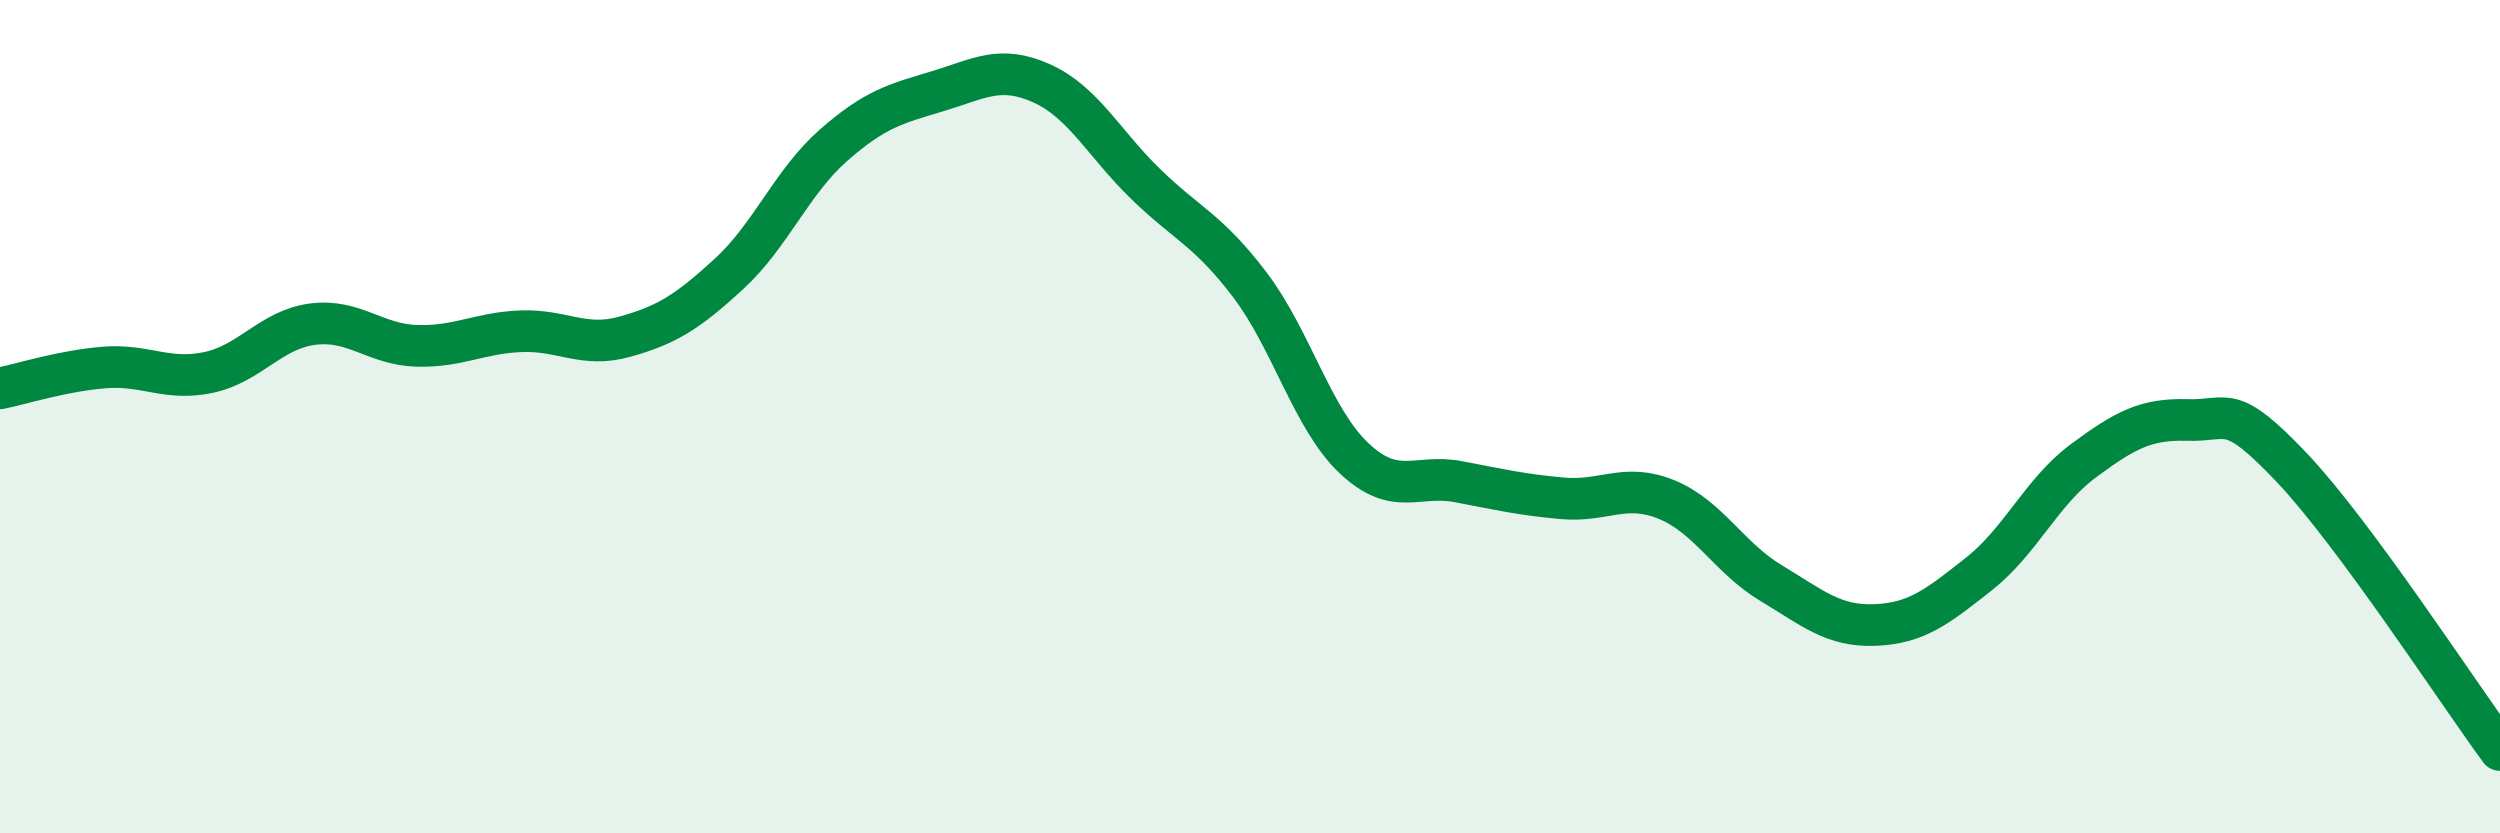
    <svg width="60" height="20" viewBox="0 0 60 20" xmlns="http://www.w3.org/2000/svg">
      <path
        d="M 0,9.32 C 0.5,9.22 1.5,8.9 2.5,8.82 C 3.5,8.74 4,9.15 5,8.94 C 6,8.73 6.5,7.91 7.5,7.78 C 8.5,7.65 9,8.27 10,8.3 C 11,8.33 11.5,7.99 12.5,7.95 C 13.5,7.91 14,8.36 15,8.08 C 16,7.8 16.5,7.49 17.5,6.57 C 18.5,5.65 19,4.37 20,3.49 C 21,2.61 21.5,2.49 22.5,2.19 C 23.5,1.89 24,1.55 25,2 C 26,2.45 26.5,3.45 27.5,4.42 C 28.5,5.39 29,5.52 30,6.84 C 31,8.16 31.5,10.06 32.5,11 C 33.5,11.94 34,11.37 35,11.56 C 36,11.75 36.5,11.87 37.5,11.96 C 38.5,12.05 39,11.58 40,11.99 C 41,12.4 41.5,13.39 42.5,13.99 C 43.5,14.59 44,15.04 45,15 C 46,14.96 46.5,14.56 47.5,13.77 C 48.5,12.98 49,11.8 50,11.06 C 51,10.32 51.5,10.05 52.5,10.08 C 53.5,10.11 53.5,9.64 55,11.22 C 56.5,12.8 59,16.64 60,18L60 20L0 20Z"
        fill="#008740"
        opacity="0.1"
        stroke-linecap="round"
        stroke-linejoin="round"
      />
      <path
        d="M 0,9.32 C 0.5,9.22 1.5,8.9 2.5,8.82 C 3.5,8.74 4,9.15 5,8.94 C 6,8.73 6.5,7.91 7.5,7.78 C 8.5,7.65 9,8.27 10,8.3 C 11,8.33 11.5,7.99 12.5,7.95 C 13.5,7.91 14,8.36 15,8.08 C 16,7.8 16.5,7.49 17.5,6.57 C 18.5,5.65 19,4.37 20,3.49 C 21,2.61 21.5,2.49 22.5,2.19 C 23.5,1.89 24,1.55 25,2 C 26,2.45 26.5,3.45 27.5,4.42 C 28.5,5.39 29,5.52 30,6.84 C 31,8.16 31.5,10.06 32.5,11 C 33.5,11.94 34,11.37 35,11.56 C 36,11.75 36.5,11.87 37.5,11.96 C 38.5,12.05 39,11.58 40,11.99 C 41,12.4 41.5,13.39 42.5,13.99 C 43.5,14.59 44,15.04 45,15 C 46,14.96 46.5,14.56 47.5,13.77 C 48.5,12.98 49,11.8 50,11.06 C 51,10.32 51.5,10.05 52.5,10.08 C 53.5,10.11 53.5,9.64 55,11.22 C 56.5,12.8 59,16.64 60,18"
        stroke="#008740"
        stroke-width="1"
        fill="none"
        stroke-linecap="round"
        stroke-linejoin="round"
      />
    </svg>
  